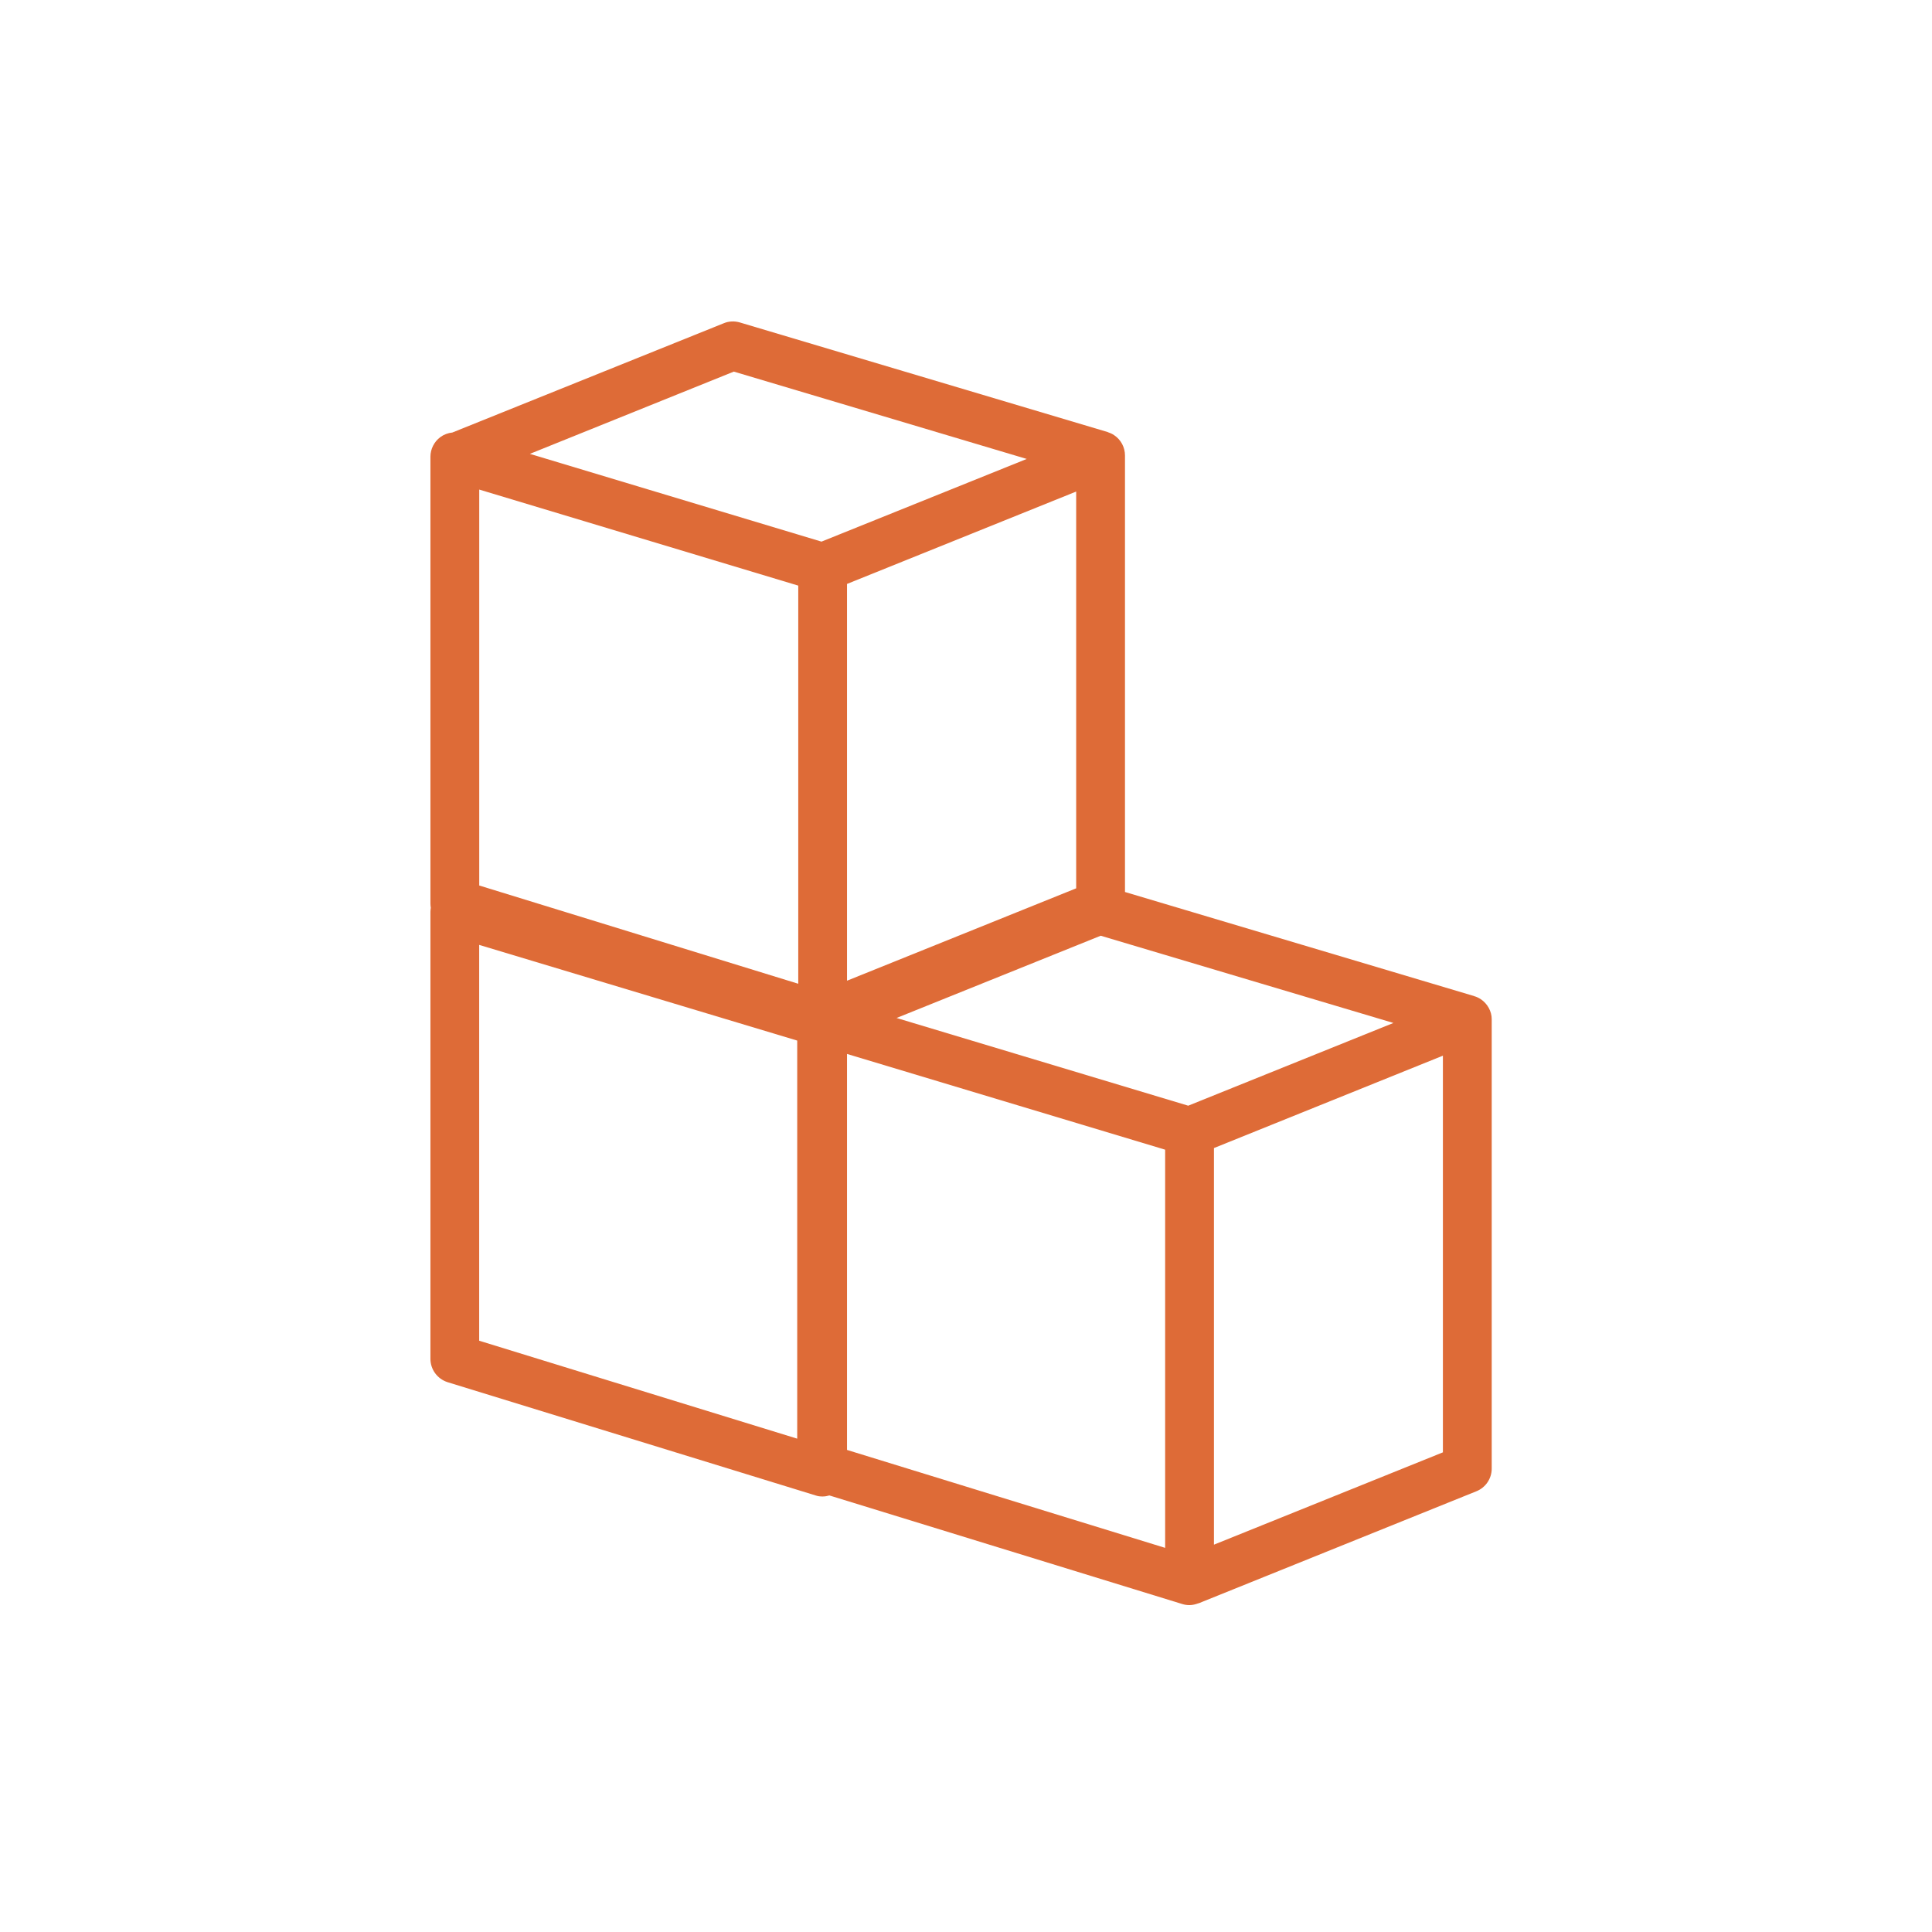 <?xml version="1.0" encoding="utf-8"?>
<!-- Generator: Adobe Illustrator 14.0.0, SVG Export Plug-In . SVG Version: 6.00 Build 43363)  -->
<!DOCTYPE svg PUBLIC "-//W3C//DTD SVG 1.1//EN" "http://www.w3.org/Graphics/SVG/1.1/DTD/svg11.dtd">
<svg version="1.1" id="レイヤー_1" xmlns="http://www.w3.org/2000/svg" xmlns:xlink="http://www.w3.org/1999/xlink" x="0px"
	 y="0px" width="36.851px" height="36.85px" viewBox="0 0 36.851 36.85" enable-background="new 0 0 36.851 36.85"
	 xml:space="preserve">
<path fill="#DE6B37" d="M28.247,19.06c-0.04-0.025-0.083-0.048-0.128-0.059L28.12,19l-6.662-1.986V8.688
	c0-0.156-0.077-0.3-0.205-0.386c-0.038-0.027-0.083-0.046-0.125-0.06V8.241L14.11,6.15c-0.101-0.029-0.21-0.025-0.306,0.016
	L8.628,8.25c-0.082,0.008-0.162,0.038-0.23,0.088C8.281,8.426,8.21,8.565,8.21,8.711v8.522c0,0.029,0.003,0.056,0.007,0.082
	c-0.004,0.027-0.007,0.056-0.007,0.081v8.522c0,0.203,0.131,0.383,0.328,0.446l7.016,2.159c0.047,0.017,0.091,0.021,0.137,0.021
	c0.044,0,0.088-0.008,0.129-0.02l6.73,2.071c0.045,0.014,0.09,0.021,0.137,0.021c0.06,0,0.117-0.015,0.174-0.036v0.002l5.298-2.137
	c0.177-0.07,0.294-0.242,0.294-0.432v-8.574C28.453,19.291,28.374,19.147,28.247,19.06z M22.664,21.09l-5.563-1.673l3.894-1.569
	l5.583,1.664L22.664,21.09z M16.156,11.138l4.371-1.762v7.568l-4.371,1.762V11.138z M15.226,18.764L9.141,16.89V9.338l6.085,1.832
	V18.764z M13.997,7.088l5.587,1.666l-3.915,1.577l-5.562-1.674L13.997,7.088z M9.14,18.023l6.066,1.825v7.593L9.14,25.573V18.023z
	 M22.224,29.524l-6.068-1.868v-7.553l6.068,1.826V29.524z M27.522,27.702l-4.367,1.761v-7.565l4.367-1.762V27.702z"/>
</svg>
